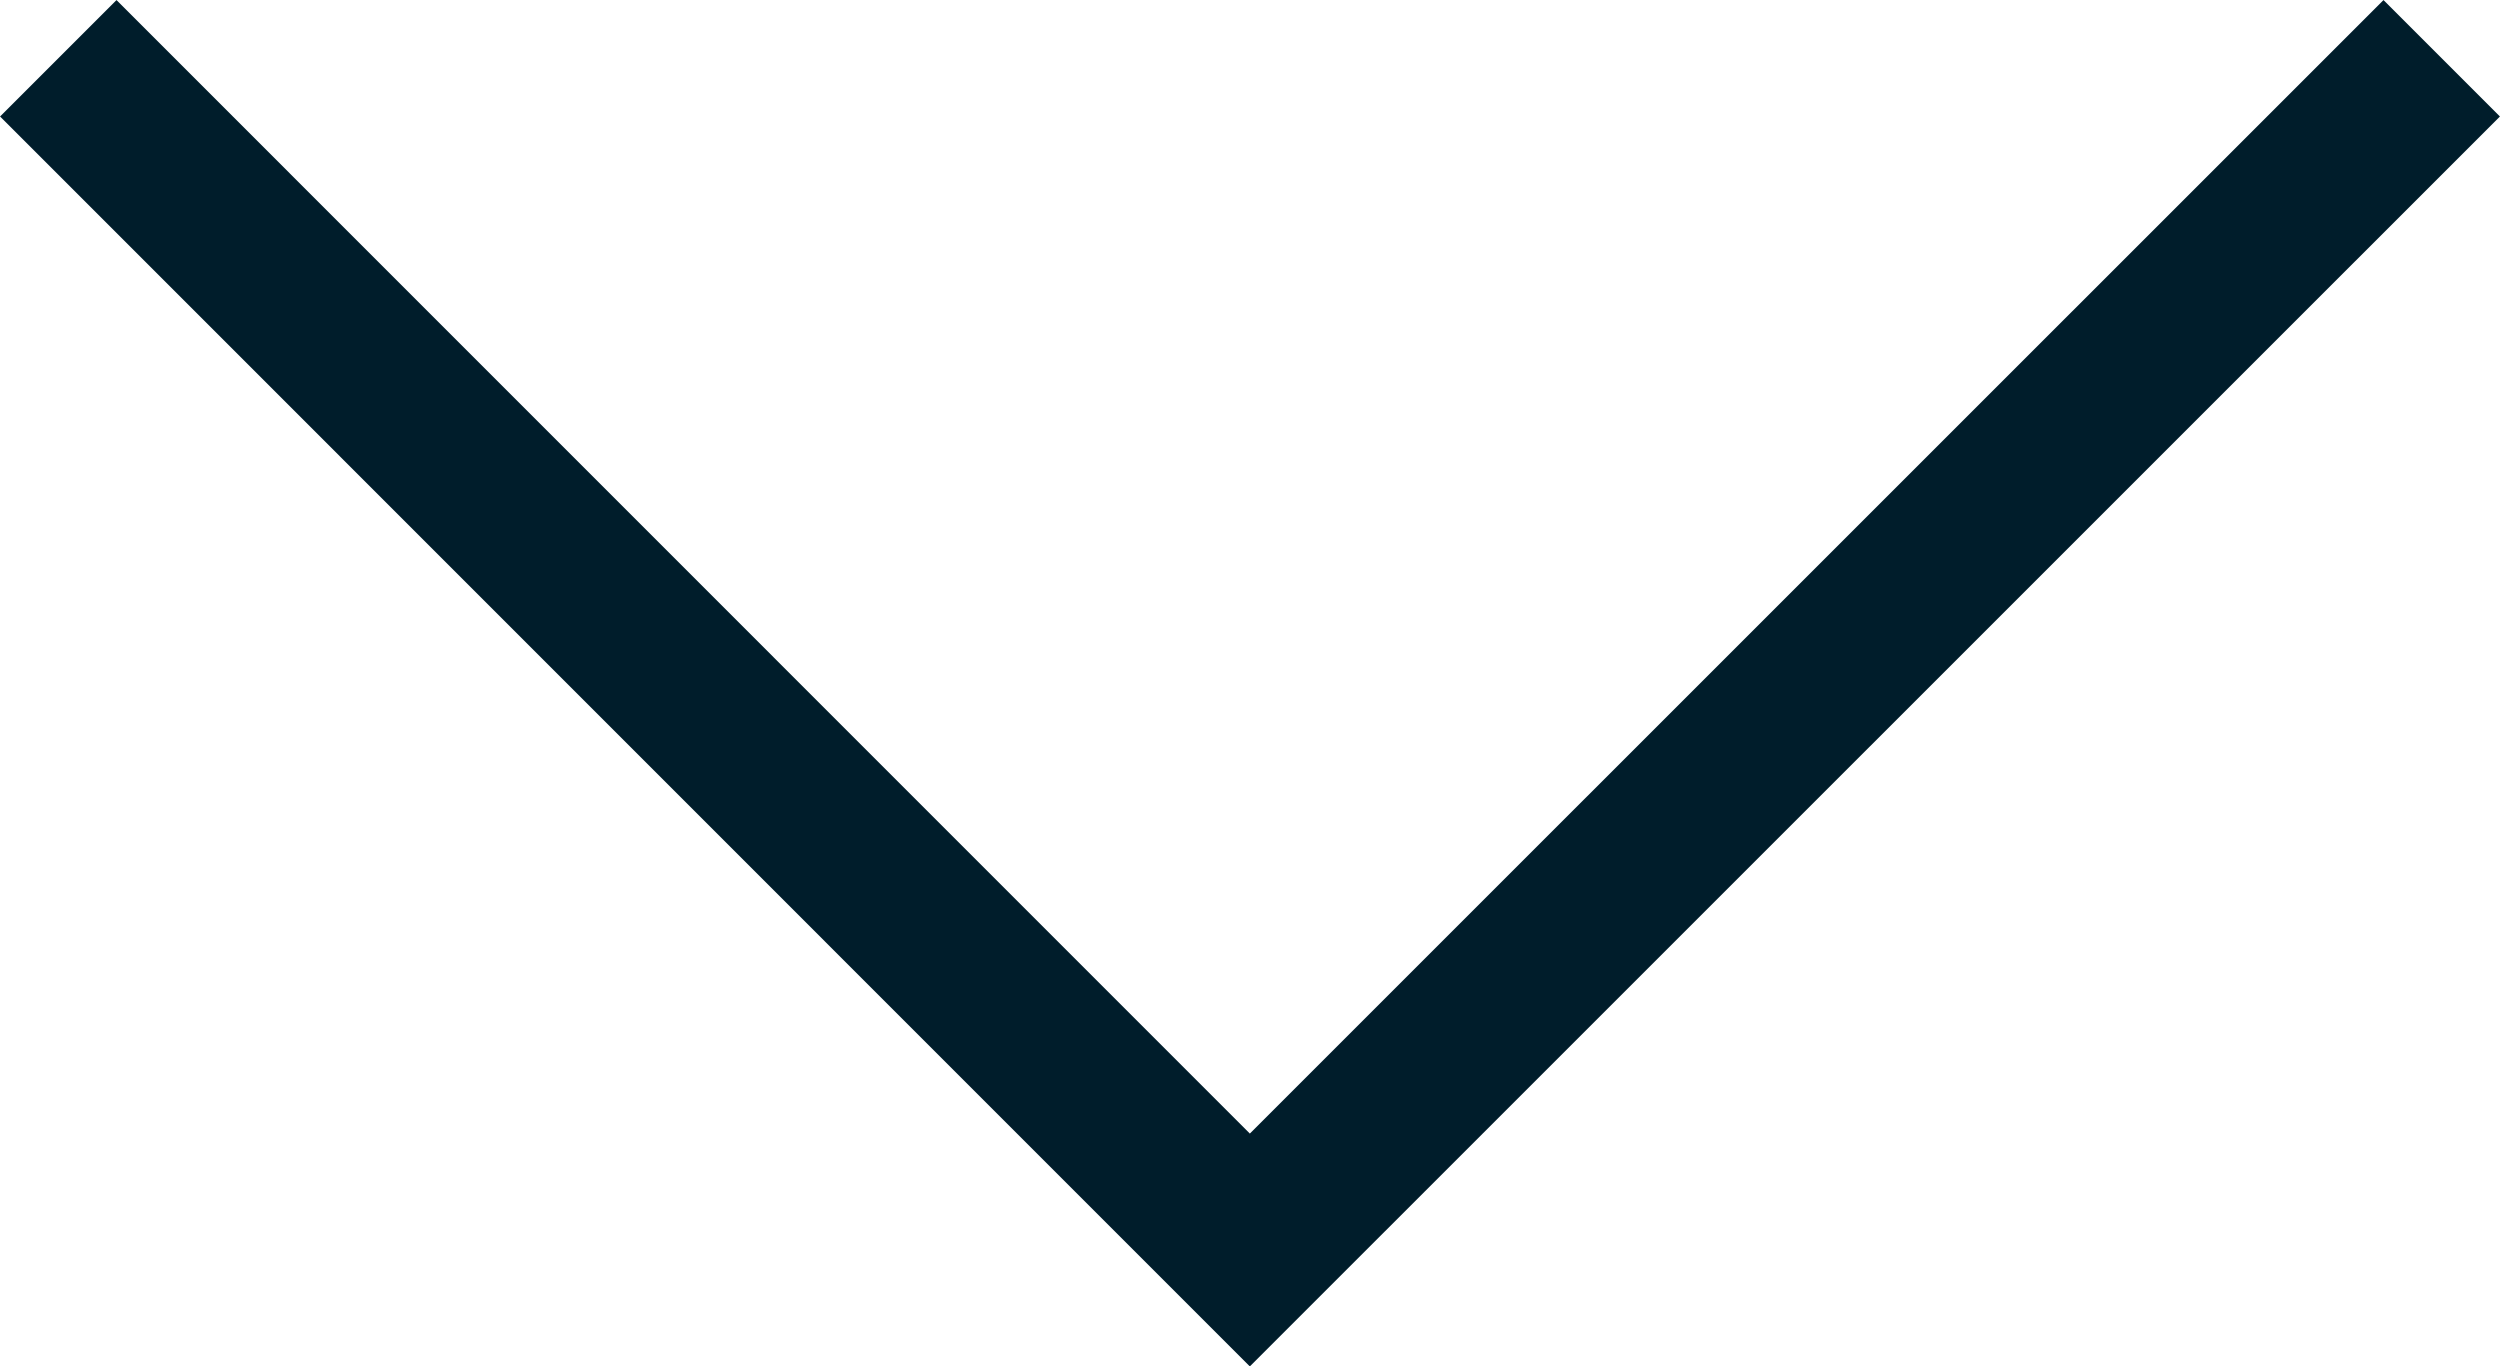 <svg xmlns="http://www.w3.org/2000/svg" width="15.184" height="8.299"><path id="Tracé_3055" data-name="Tracé 3055" d="M9137.812 41l7.237 7.238 7.239-7.238" transform="translate(-9137.458 -40.646)" fill="none" stroke="#001d2b"/></svg>